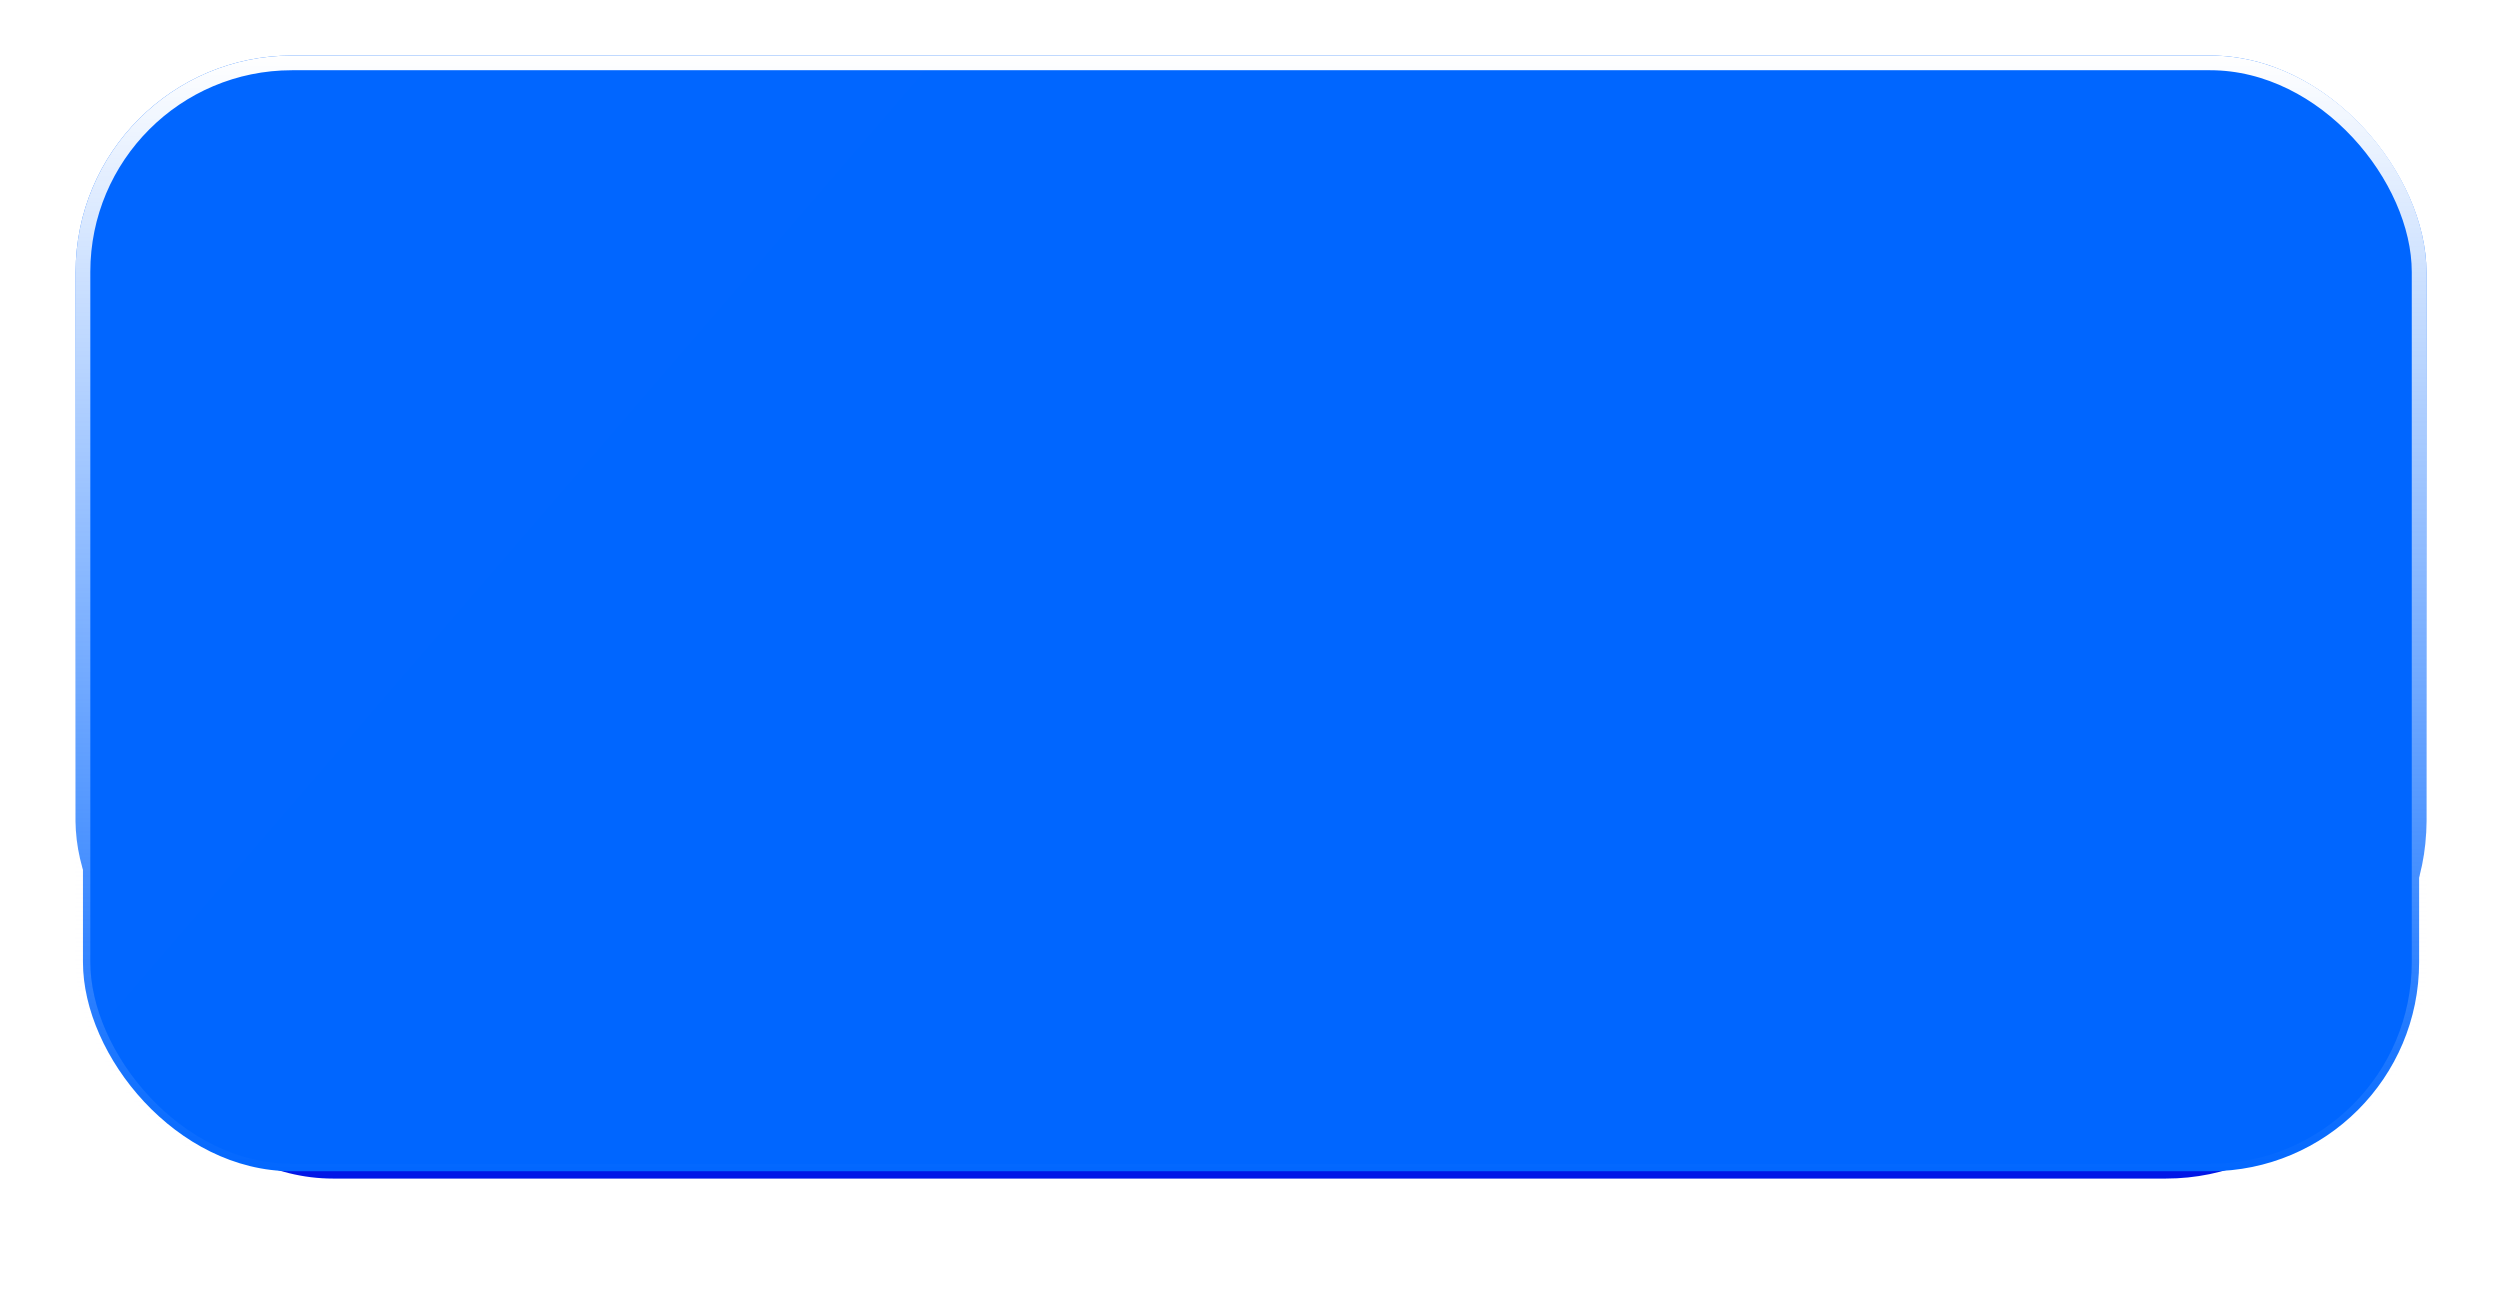 <?xml version="1.0" encoding="UTF-8"?> <svg xmlns="http://www.w3.org/2000/svg" width="1190" height="617" viewBox="0 0 1190 617" fill="none"><rect x="35.989" y="26.431" width="1119.01" height="467.553" rx="103" fill="#0066FF"></rect><g filter="url(#filter0_f_119_217)"><rect x="55.472" y="55.263" width="1078.49" height="505.737" rx="103" fill="#0016E7"></rect></g><rect x="39.489" y="29.931" width="1112.01" height="527.569" rx="99.5" fill="url(#paint0_linear_119_217)" stroke="url(#paint1_linear_119_217)" stroke-width="7"></rect><defs><filter id="filter0_f_119_217" x="0.272" y="0.063" width="1188.89" height="616.137" filterUnits="userSpaceOnUse" color-interpolation-filters="sRGB"><feFlood flood-opacity="0" result="BackgroundImageFix"></feFlood><feBlend mode="normal" in="SourceGraphic" in2="BackgroundImageFix" result="shape"></feBlend><feGaussianBlur stdDeviation="27.6" result="effect1_foregroundBlur_119_217"></feGaussianBlur></filter><linearGradient id="paint0_linear_119_217" x1="487.7" y1="338.162" x2="132.068" y2="31.49" gradientUnits="userSpaceOnUse"><stop stop-color="#0066FF"></stop><stop offset="1" stop-color="#0166FF"></stop></linearGradient><linearGradient id="paint1_linear_119_217" x1="595.495" y1="26.431" x2="595.495" y2="561" gradientUnits="userSpaceOnUse"><stop stop-color="white"></stop><stop offset="1" stop-color="#FDFDFF" stop-opacity="0"></stop></linearGradient></defs></svg> 